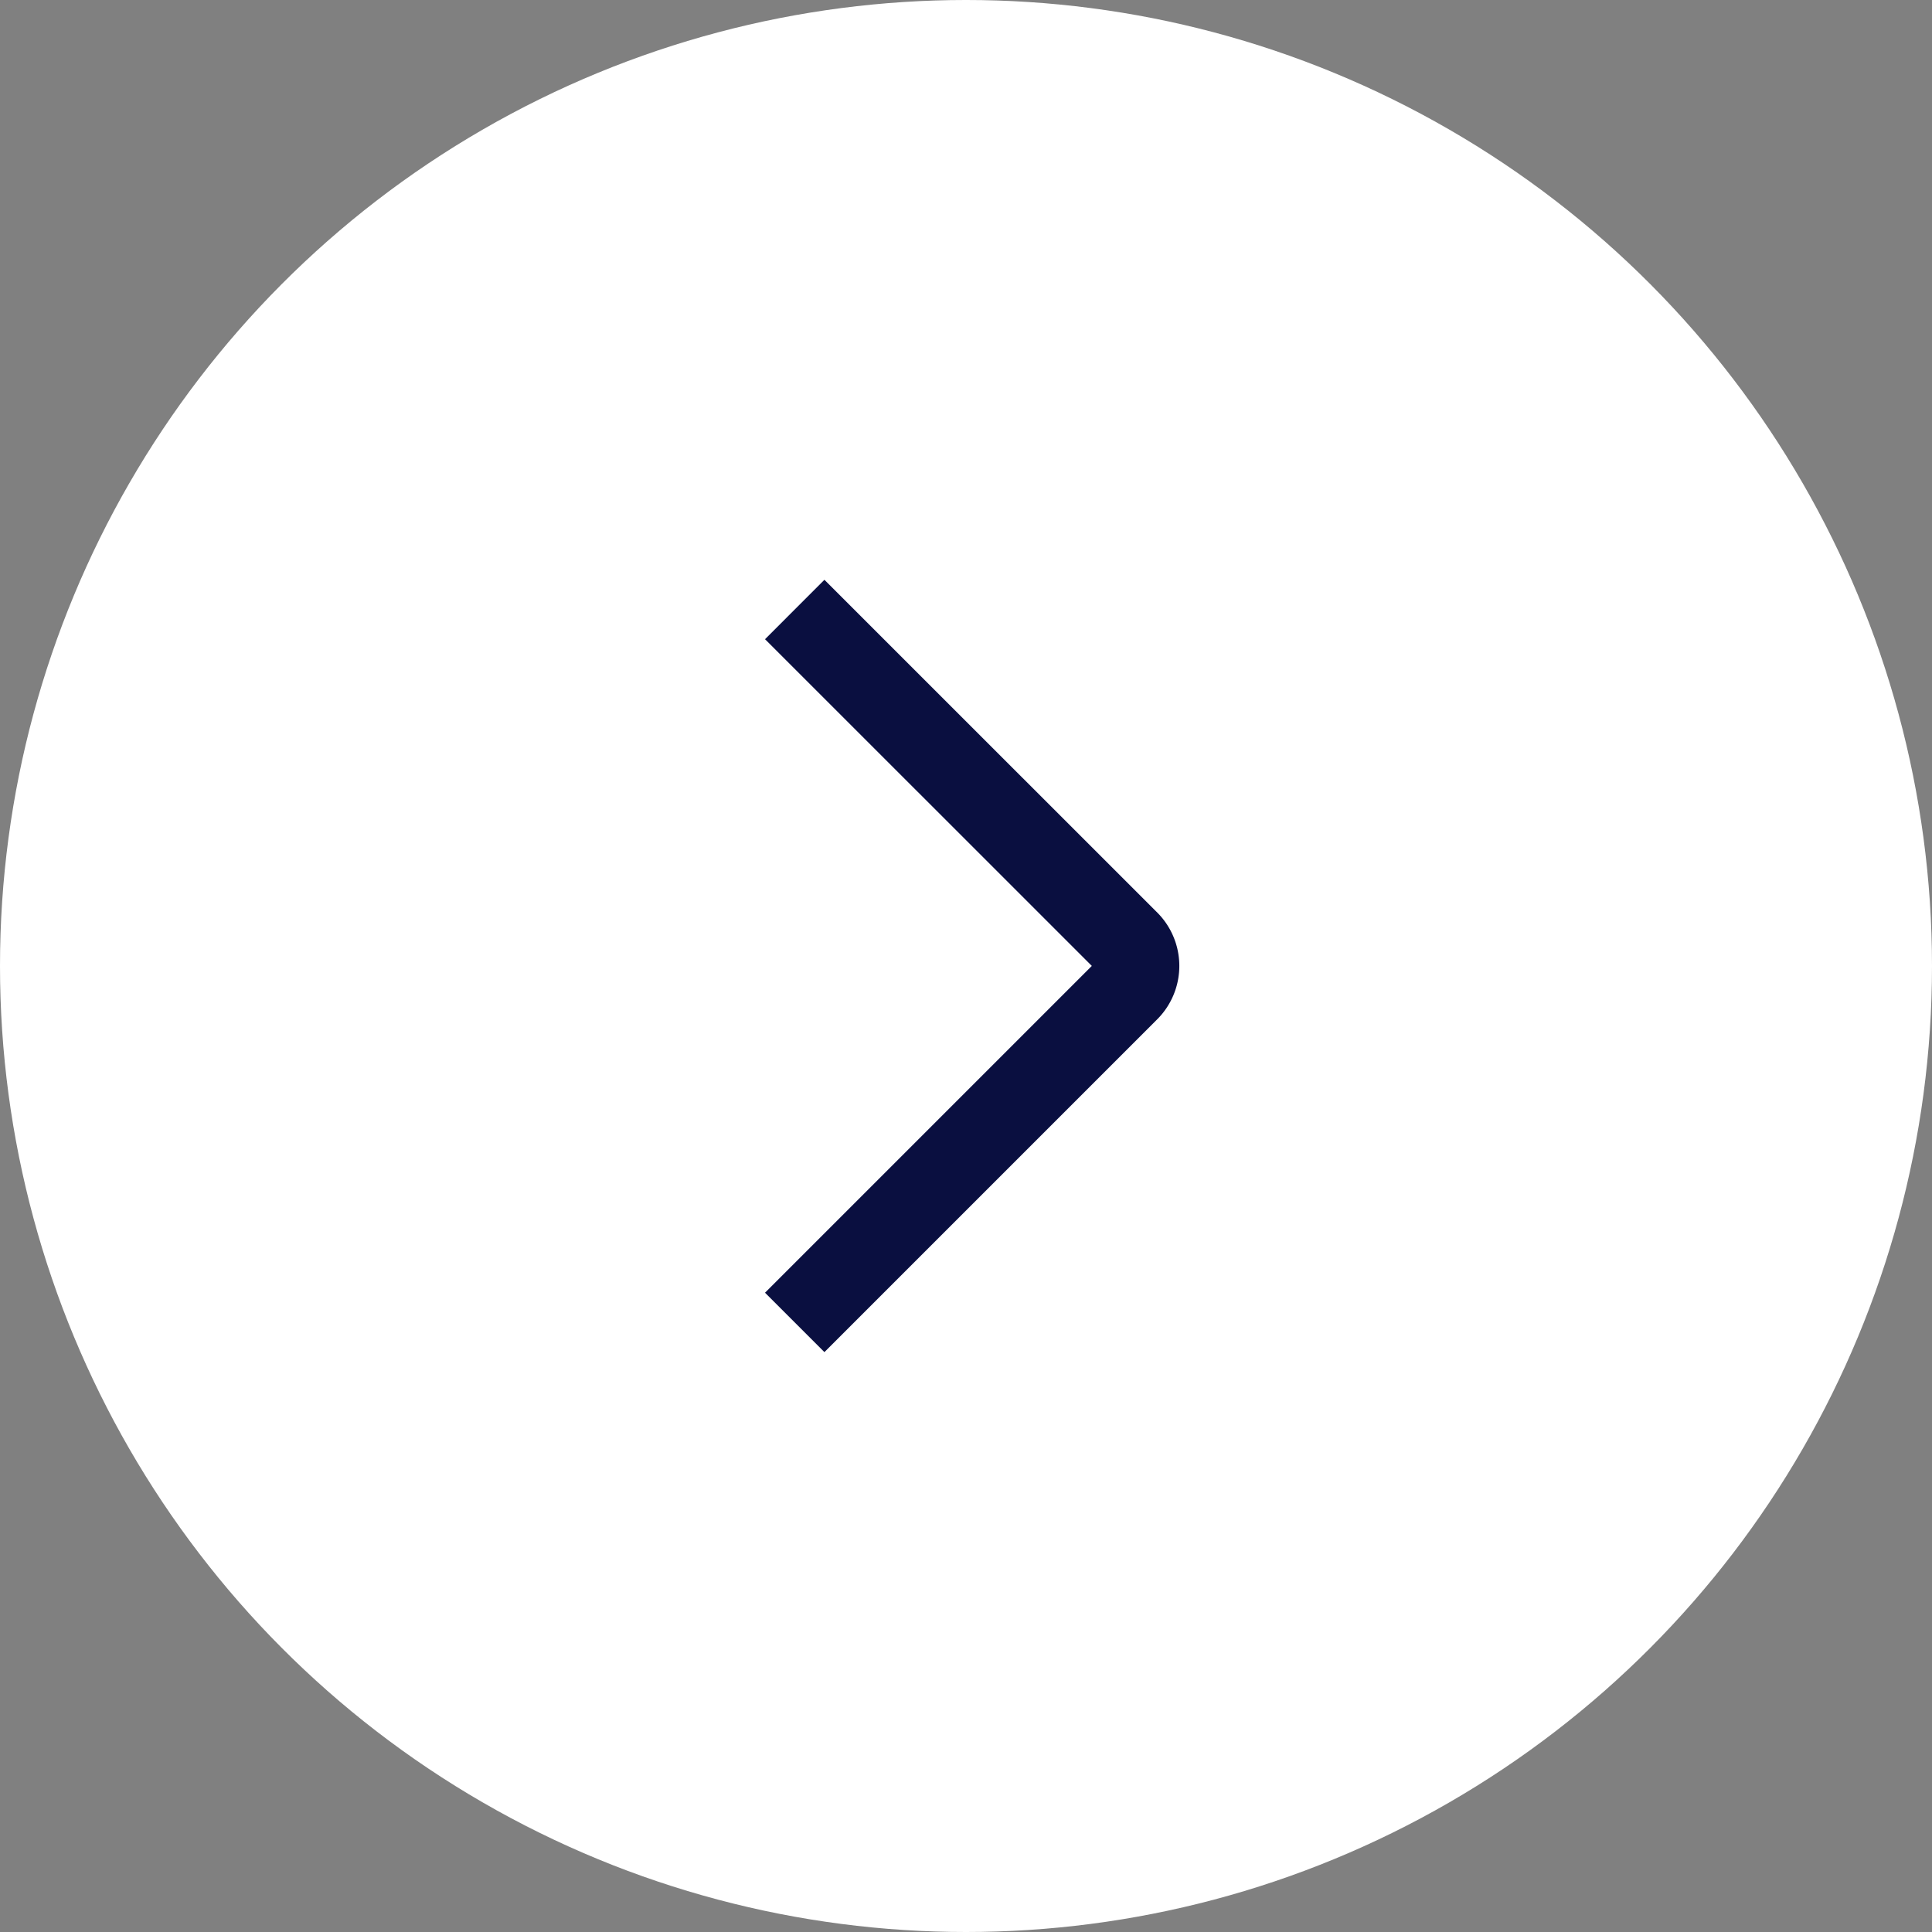 <svg xmlns="http://www.w3.org/2000/svg" width="23" height="23" viewBox="0 0 23 23">
  <rect x="0" y="0" width="23" height="23" fill="#808080" stroke="none"/>
  <g id="icon-arrow" transform="translate(-2055 -6104)">
    <circle id="Ellipse_6839" data-name="Ellipse 6839" cx="11.5" cy="11.5" r="11.5" transform="translate(2055 6104)" fill="#fff" style="mix-blend-mode: soft-light;isolation: isolate"/>
    <path id="Path_88289" data-name="Path 88289" d="M0,0,3.954,3.954a.4.4,0,0,0,.58,0L8.487,0" transform="translate(2064.461 6119.743) rotate(-90)" fill="none" stroke="#0a0f40" stroke-width="1" fill-rule="evenodd"/>
  </g>
</svg>
